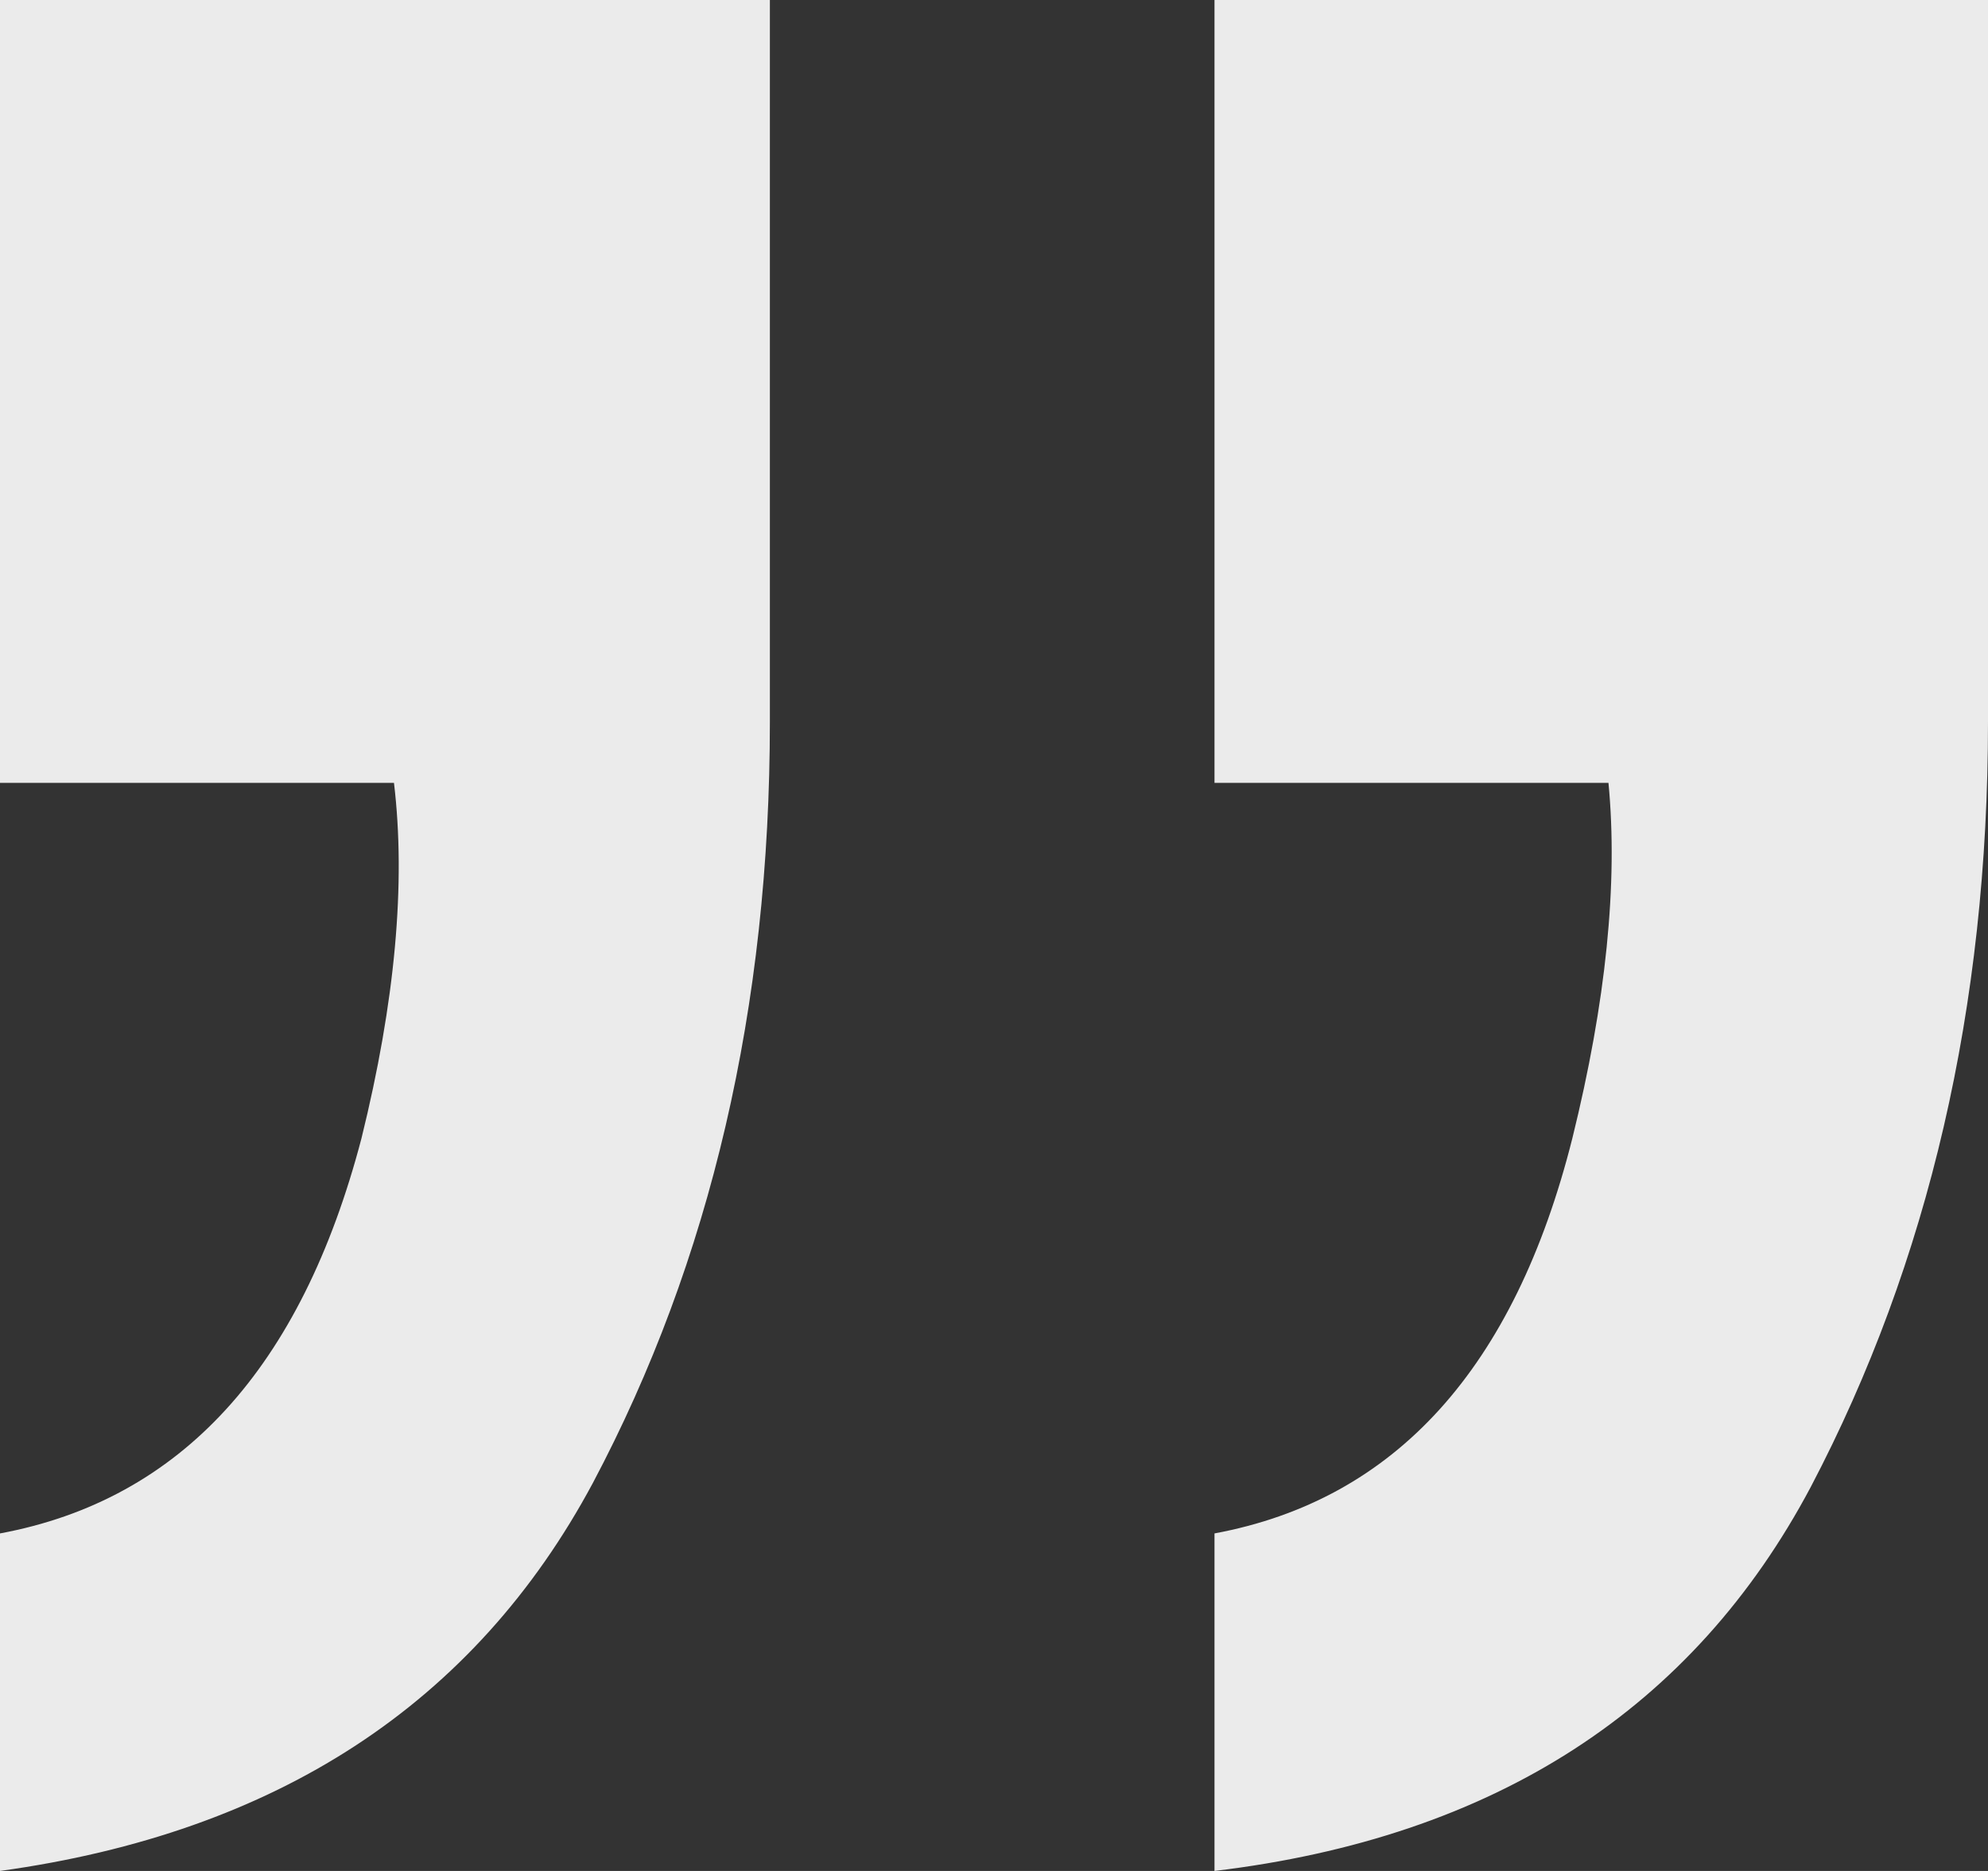 <svg width="34" height="32" viewBox="0 0 34 32" fill="none" xmlns="http://www.w3.org/2000/svg">
<rect x="0" y="0" width="34" height="32" fill="#333333" stroke="none"/>
<path d="M20.771 26.227C23.862 25.653 25.902 23.401 26.891 19.47C27.468 17.136 27.674 15.109 27.509 13.39H20.771V0H34V12.345C34 17.218 32.99 21.579 30.971 25.428C28.951 29.236 25.552 31.427 20.771 32V26.227ZM0 26.227C3.091 25.653 5.152 23.401 6.182 19.47C6.759 17.136 6.944 15.109 6.738 13.39H0V0H13.167V12.345C13.167 17.218 12.158 21.558 10.138 25.367C8.119 29.134 4.739 31.345 0 32V26.227Z" fill="#EBEBEB"/>
</svg>
